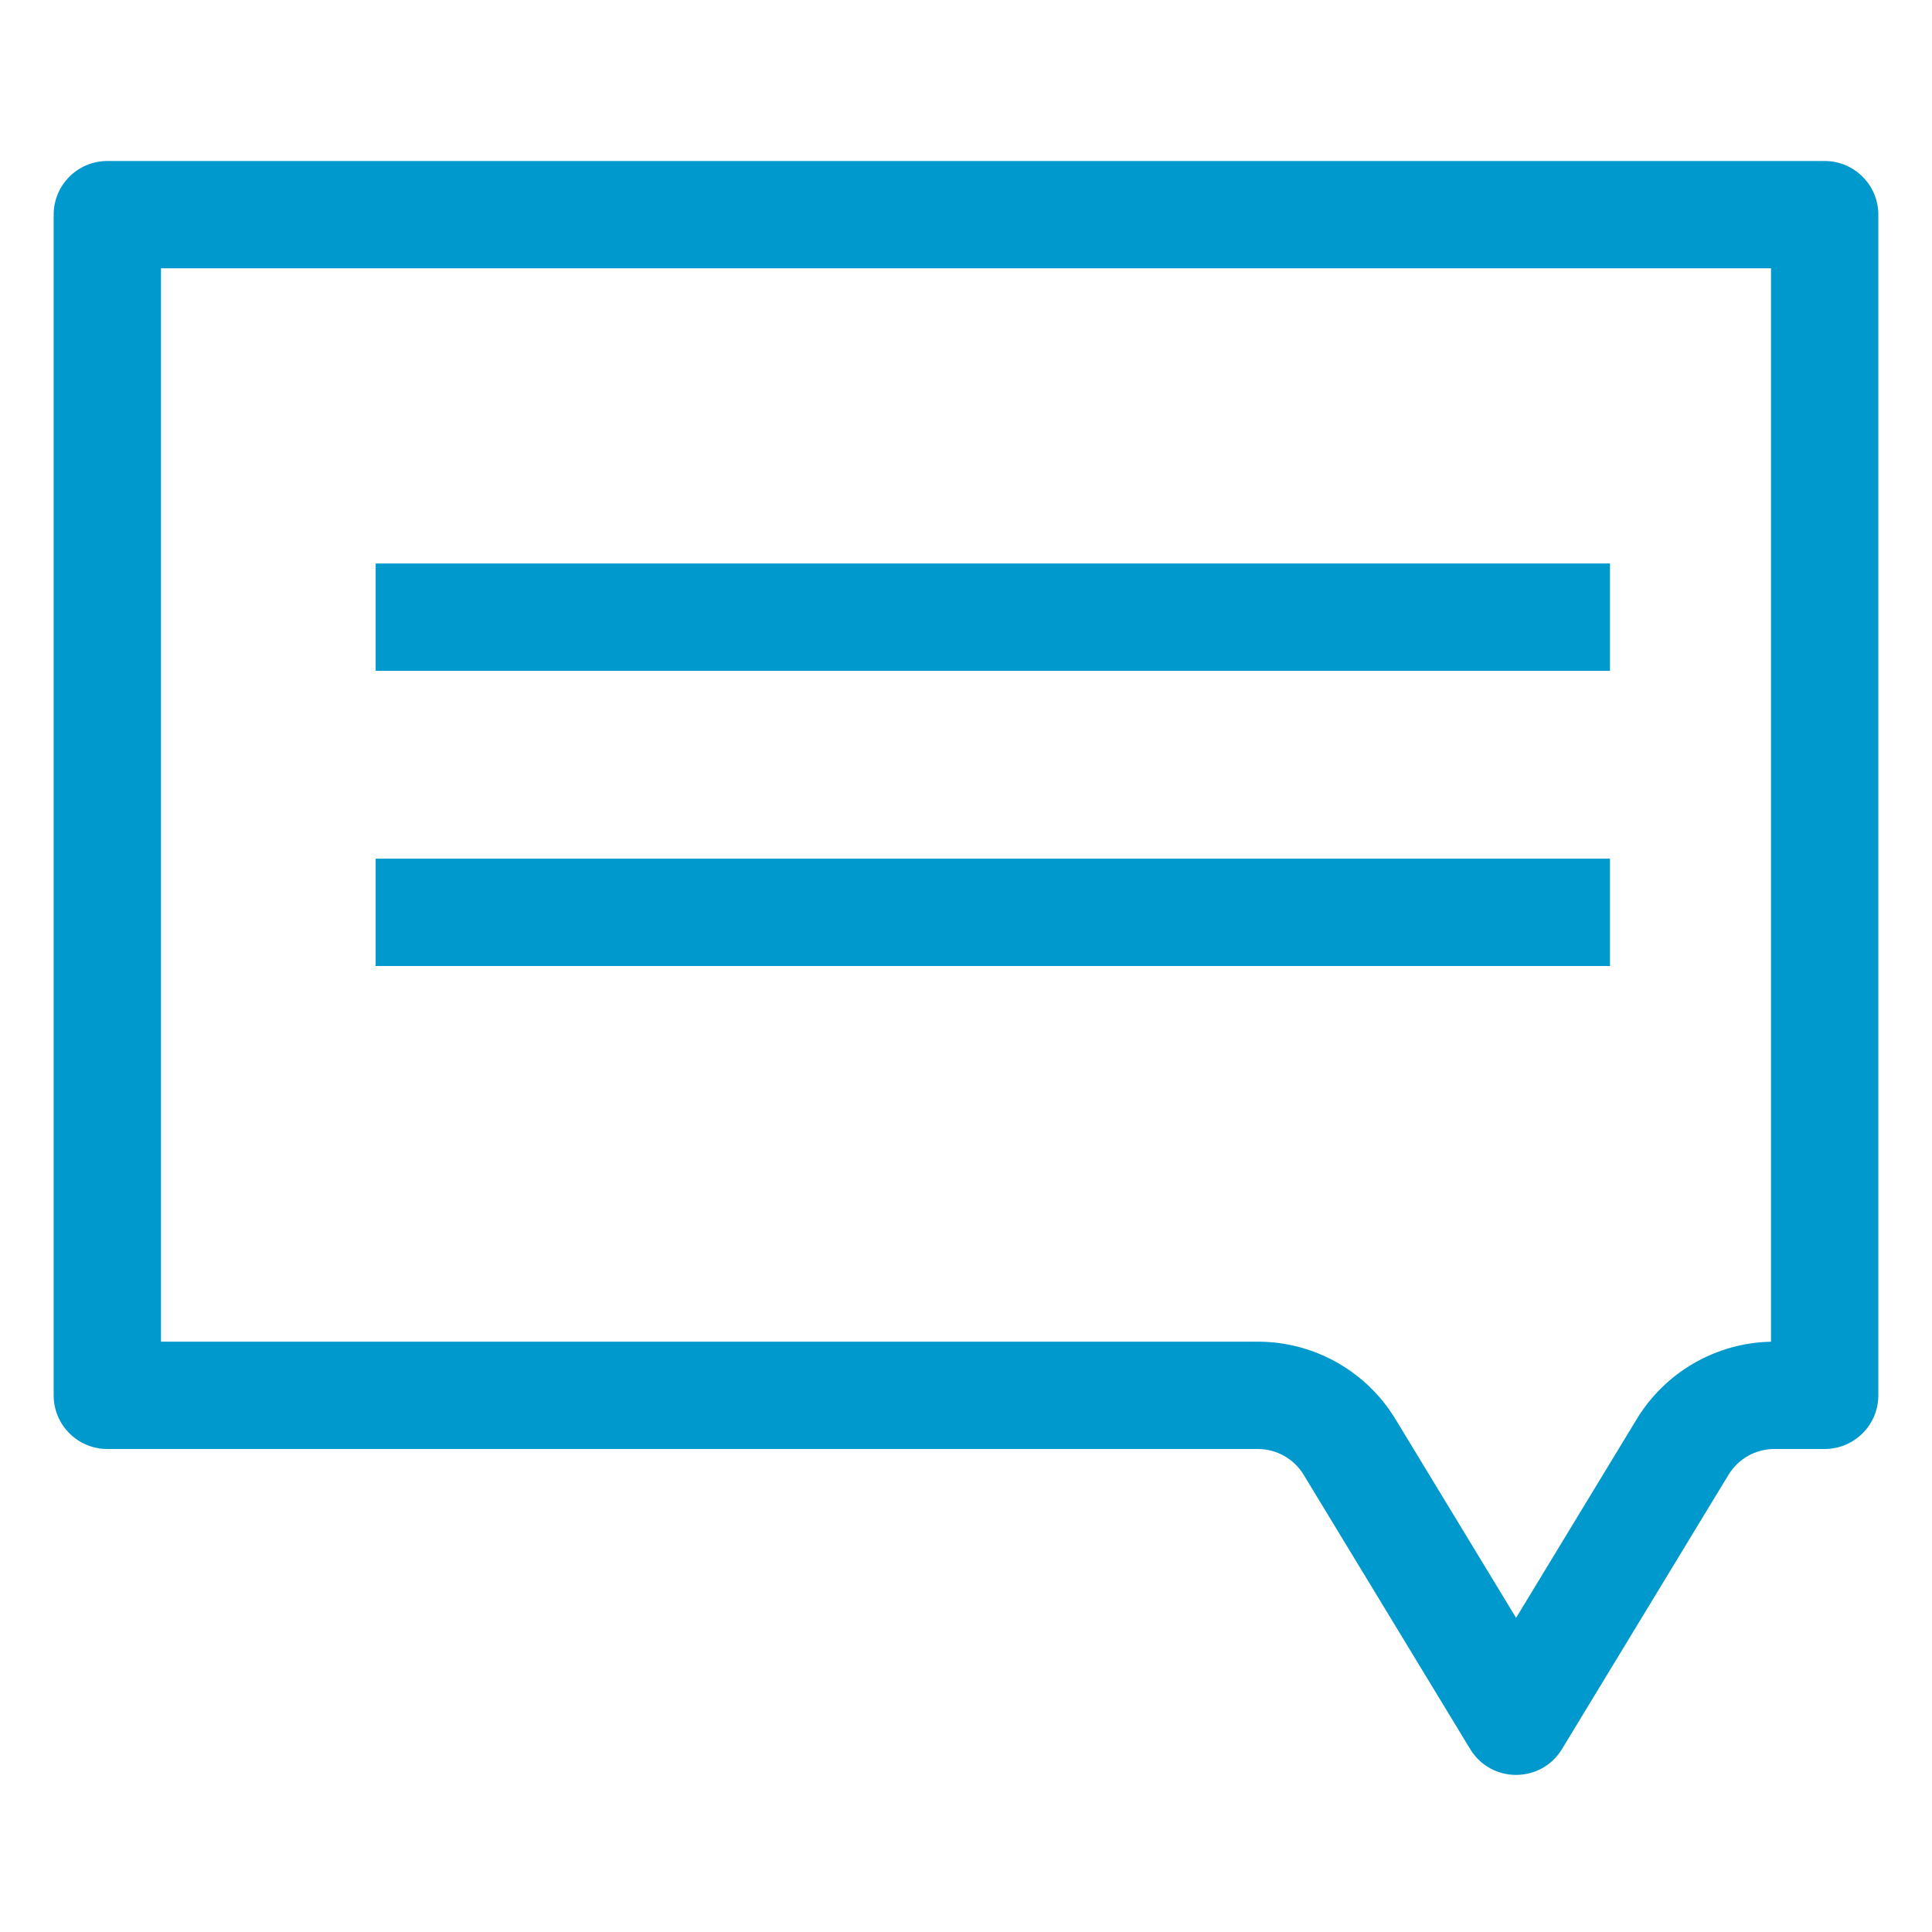 <?xml version="1.0" encoding="UTF-8"?> <svg xmlns="http://www.w3.org/2000/svg" width="36" height="36" viewBox="0 0 36 36" fill="none"><path fill-rule="evenodd" clip-rule="evenodd" d="M3 5V25H23.437C24.485 25 25.458 25.547 26.002 26.443L28.25 30.146L30.498 26.443C31.032 25.565 31.976 25.022 33 25.001V5H3ZM2 3C1.448 3 1 3.448 1 4V26C1 26.552 1.448 27 2 27H23.437C23.787 27 24.111 27.182 24.292 27.481L27.395 32.592C27.785 33.233 28.715 33.233 29.105 32.592L32.208 27.481C32.389 27.182 32.713 27 33.063 27H34C34.552 27 35 26.552 35 26V4C35 3.448 34.552 3 34 3H2Z" fill="#0099CE"></path><path fill-rule="evenodd" clip-rule="evenodd" d="M30 12.5H7V10.5H30V12.5Z" fill="#0099CE"></path><path fill-rule="evenodd" clip-rule="evenodd" d="M30 18H7V16H30V18Z" fill="#0099CE"></path></svg> 